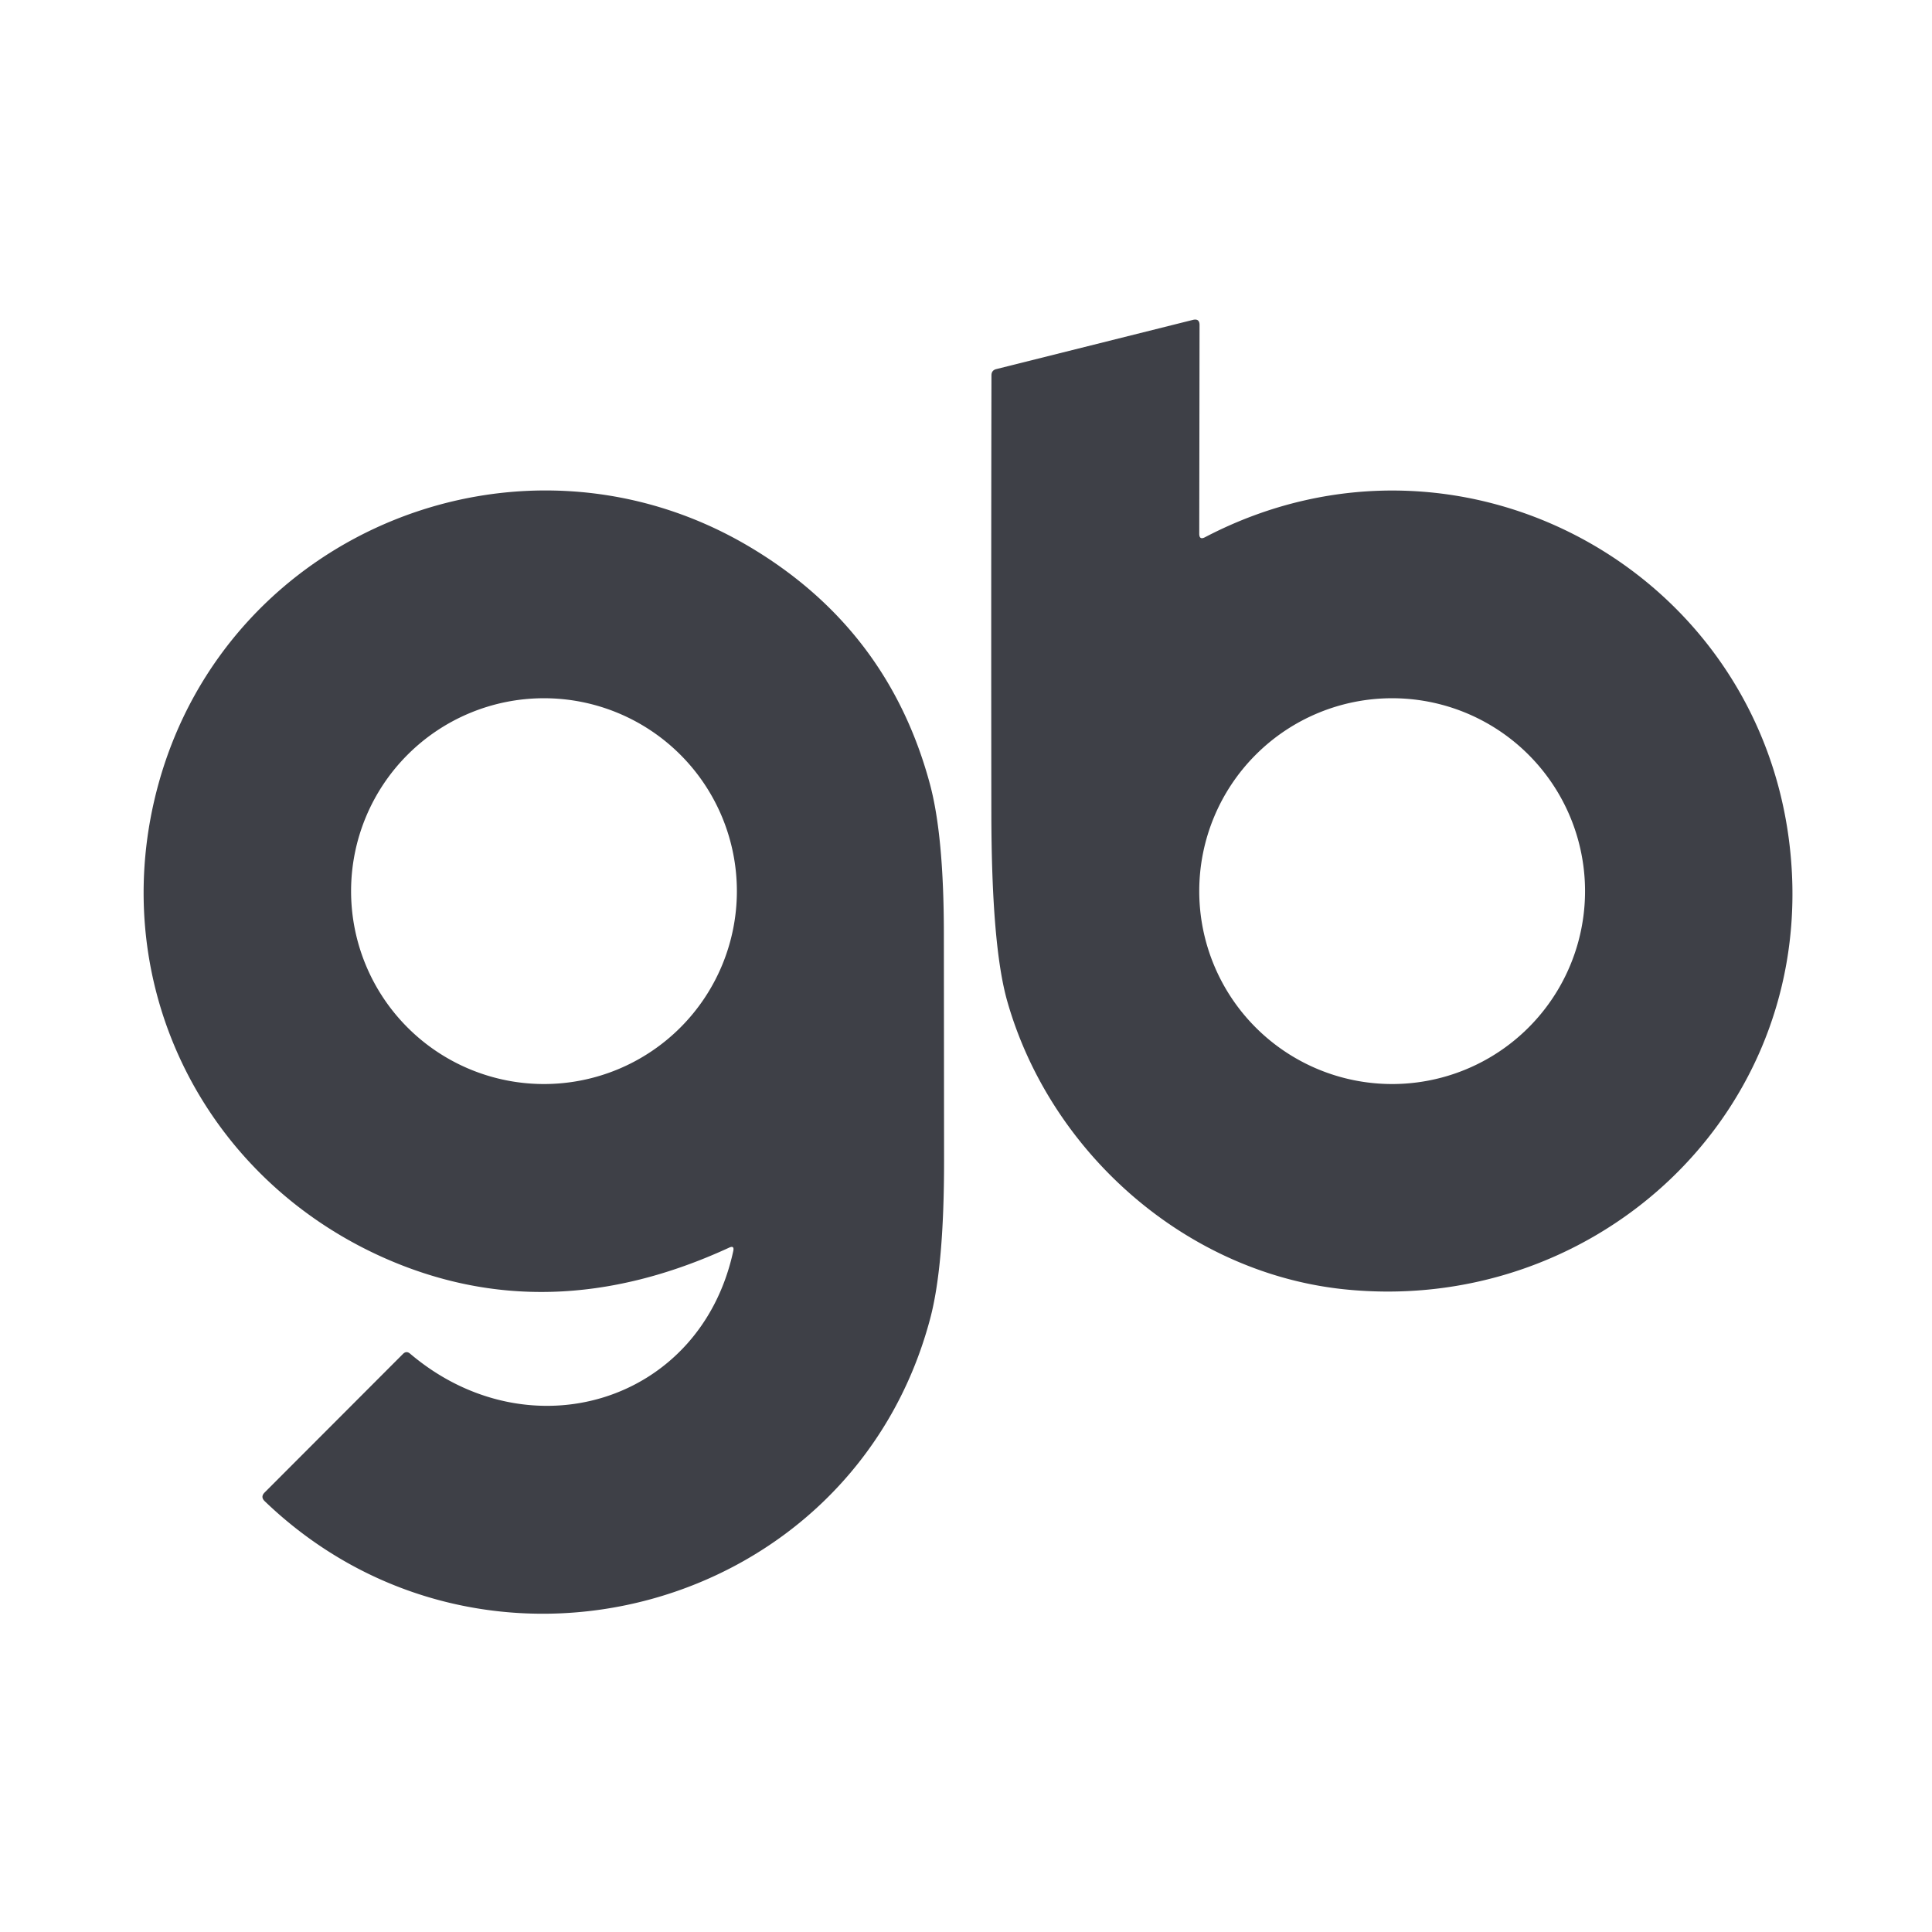 <?xml version="1.0" encoding="UTF-8" standalone="no"?>
<!DOCTYPE svg PUBLIC "-//W3C//DTD SVG 1.1//EN" "http://www.w3.org/Graphics/SVG/1.1/DTD/svg11.dtd">
<svg xmlns="http://www.w3.org/2000/svg" version="1.1" viewBox="0.00 0.00 192.00 192.00">
<path fill="#3e4047" d="
  M 119.18 53.04
  Q 119.18 53.69 119.75 53.39
  C 145.68 39.83 176.61 57.49 178.08 86.78
  C 179.33 111.63 157.90 130.70 133.50 128.12
  C 117.85 126.45 104.38 114.55 100.10 99.50
  Q 98.54 94.01 98.52 80.87
  Q 98.49 59.08 98.53 37.30
  Q 98.53 36.80 99.01 36.68
  L 118.55 31.79
  Q 119.21 31.63 119.21 32.30
  L 119.18 53.04
  Z
  M 157.52 88.56
  A 19.17 19.17 0.0 0 0 138.35 69.39
  A 19.17 19.17 0.0 0 0 119.18 88.56
  A 19.17 19.17 0.0 0 0 138.35 107.73
  A 19.17 19.17 0.0 0 0 157.52 88.56
  Z"
/>
<path fill="#3e4047" d="
  M 72.46 123.99
  Q 54.42 132.30 38.00 124.93
  C 19.82 116.75 10.41 97.16 15.77 77.83
  C 22.76 52.65 51.84 41.07 74.27 54.21
  Q 88.25 62.41 92.42 77.94
  Q 93.79 83.05 93.80 92.69
  Q 93.81 104.00 93.82 115.30
  Q 93.83 125.85 92.43 131.08
  C 84.66 160.27 48.12 170.14 26.31 149.19
  Q 25.86 148.76 26.30 148.32
  L 40.05 134.55
  Q 40.39 134.21 40.76 134.53
  C 52.58 144.55 69.60 139.44 72.87 124.33
  Q 73.00 123.74 72.46 123.99
  Z
  M 73.23 88.56
  A 19.17 19.17 0.0 0 0 54.06 69.39
  A 19.17 19.17 0.0 0 0 34.89 88.56
  A 19.17 19.17 0.0 0 0 54.06 107.73
  A 19.17 19.17 0.0 0 0 73.23 88.56
  Z"
/>
</svg>
